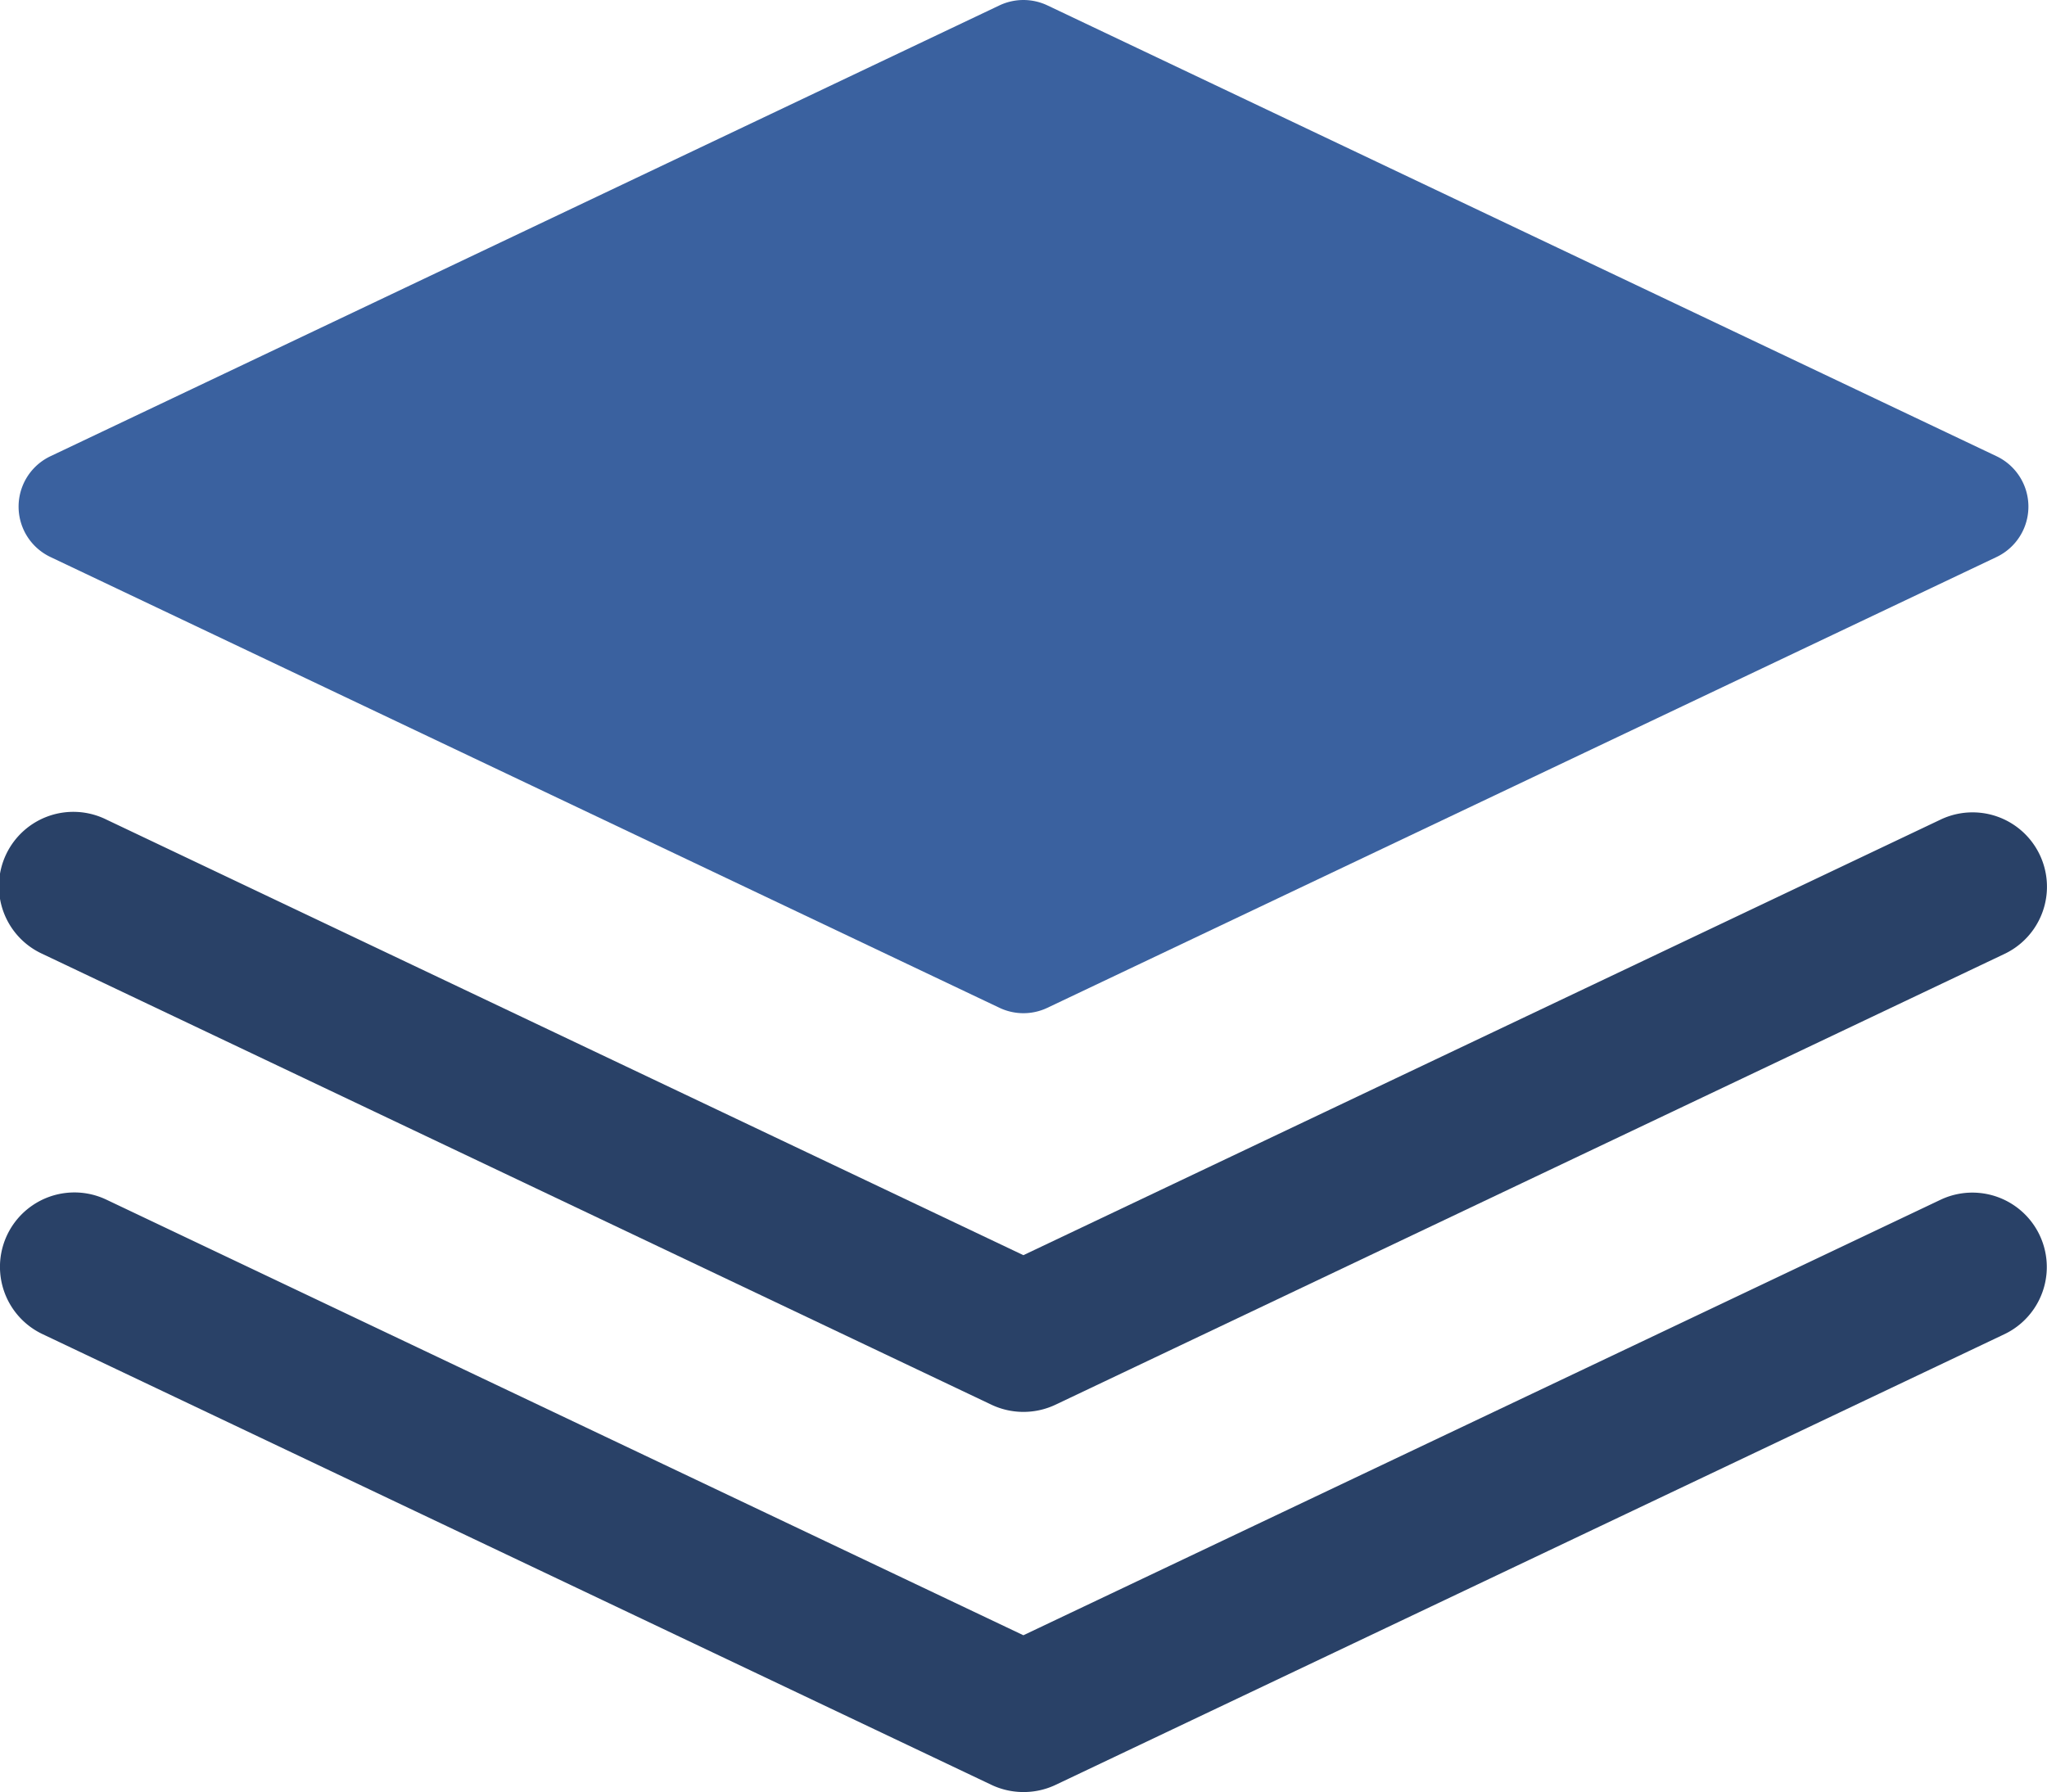 <svg xmlns="http://www.w3.org/2000/svg" width="90.592" height="79.324" viewBox="0 0 90.592 79.324">
  <g id="iconfinder_General_Office_61_3592836" transform="translate(-0.228 -5.588)">
    <g id="Group_272" data-name="Group 272">
      <path id="Path_699" data-name="Path 699" d="M88.587,25.783,46.581,5.826a2.482,2.482,0,0,0-2.12,0l-42,19.957a2.469,2.469,0,0,0,0,4.461l42,19.954a2.47,2.47,0,0,0,2.12,0L88.587,30.244a2.469,2.469,0,0,0,0-4.461Z" fill="#3a619f"/>
      <path id="Path_700" data-name="Path 700" d="M45.521,68.085a3.306,3.306,0,0,1-1.414-.317l-42-19.955a3.293,3.293,0,1,1,2.826-5.948L45.519,61.148,86.114,41.865a3.292,3.292,0,0,1,2.824,5.948l-42,19.955A3.31,3.31,0,0,1,45.521,68.085Z" fill="#294167"/>
      <path id="Path_701" data-name="Path 701" d="M45.521,84.912a3.306,3.306,0,0,1-1.414-.317l-42-19.954A3.294,3.294,0,0,1,4.935,58.69L45.519,77.972l40.6-19.282a3.294,3.294,0,0,1,2.826,5.951L46.934,84.6A3.3,3.3,0,0,1,45.521,84.912Z" fill="#294167"/>
    </g>
  </g>
</svg>

